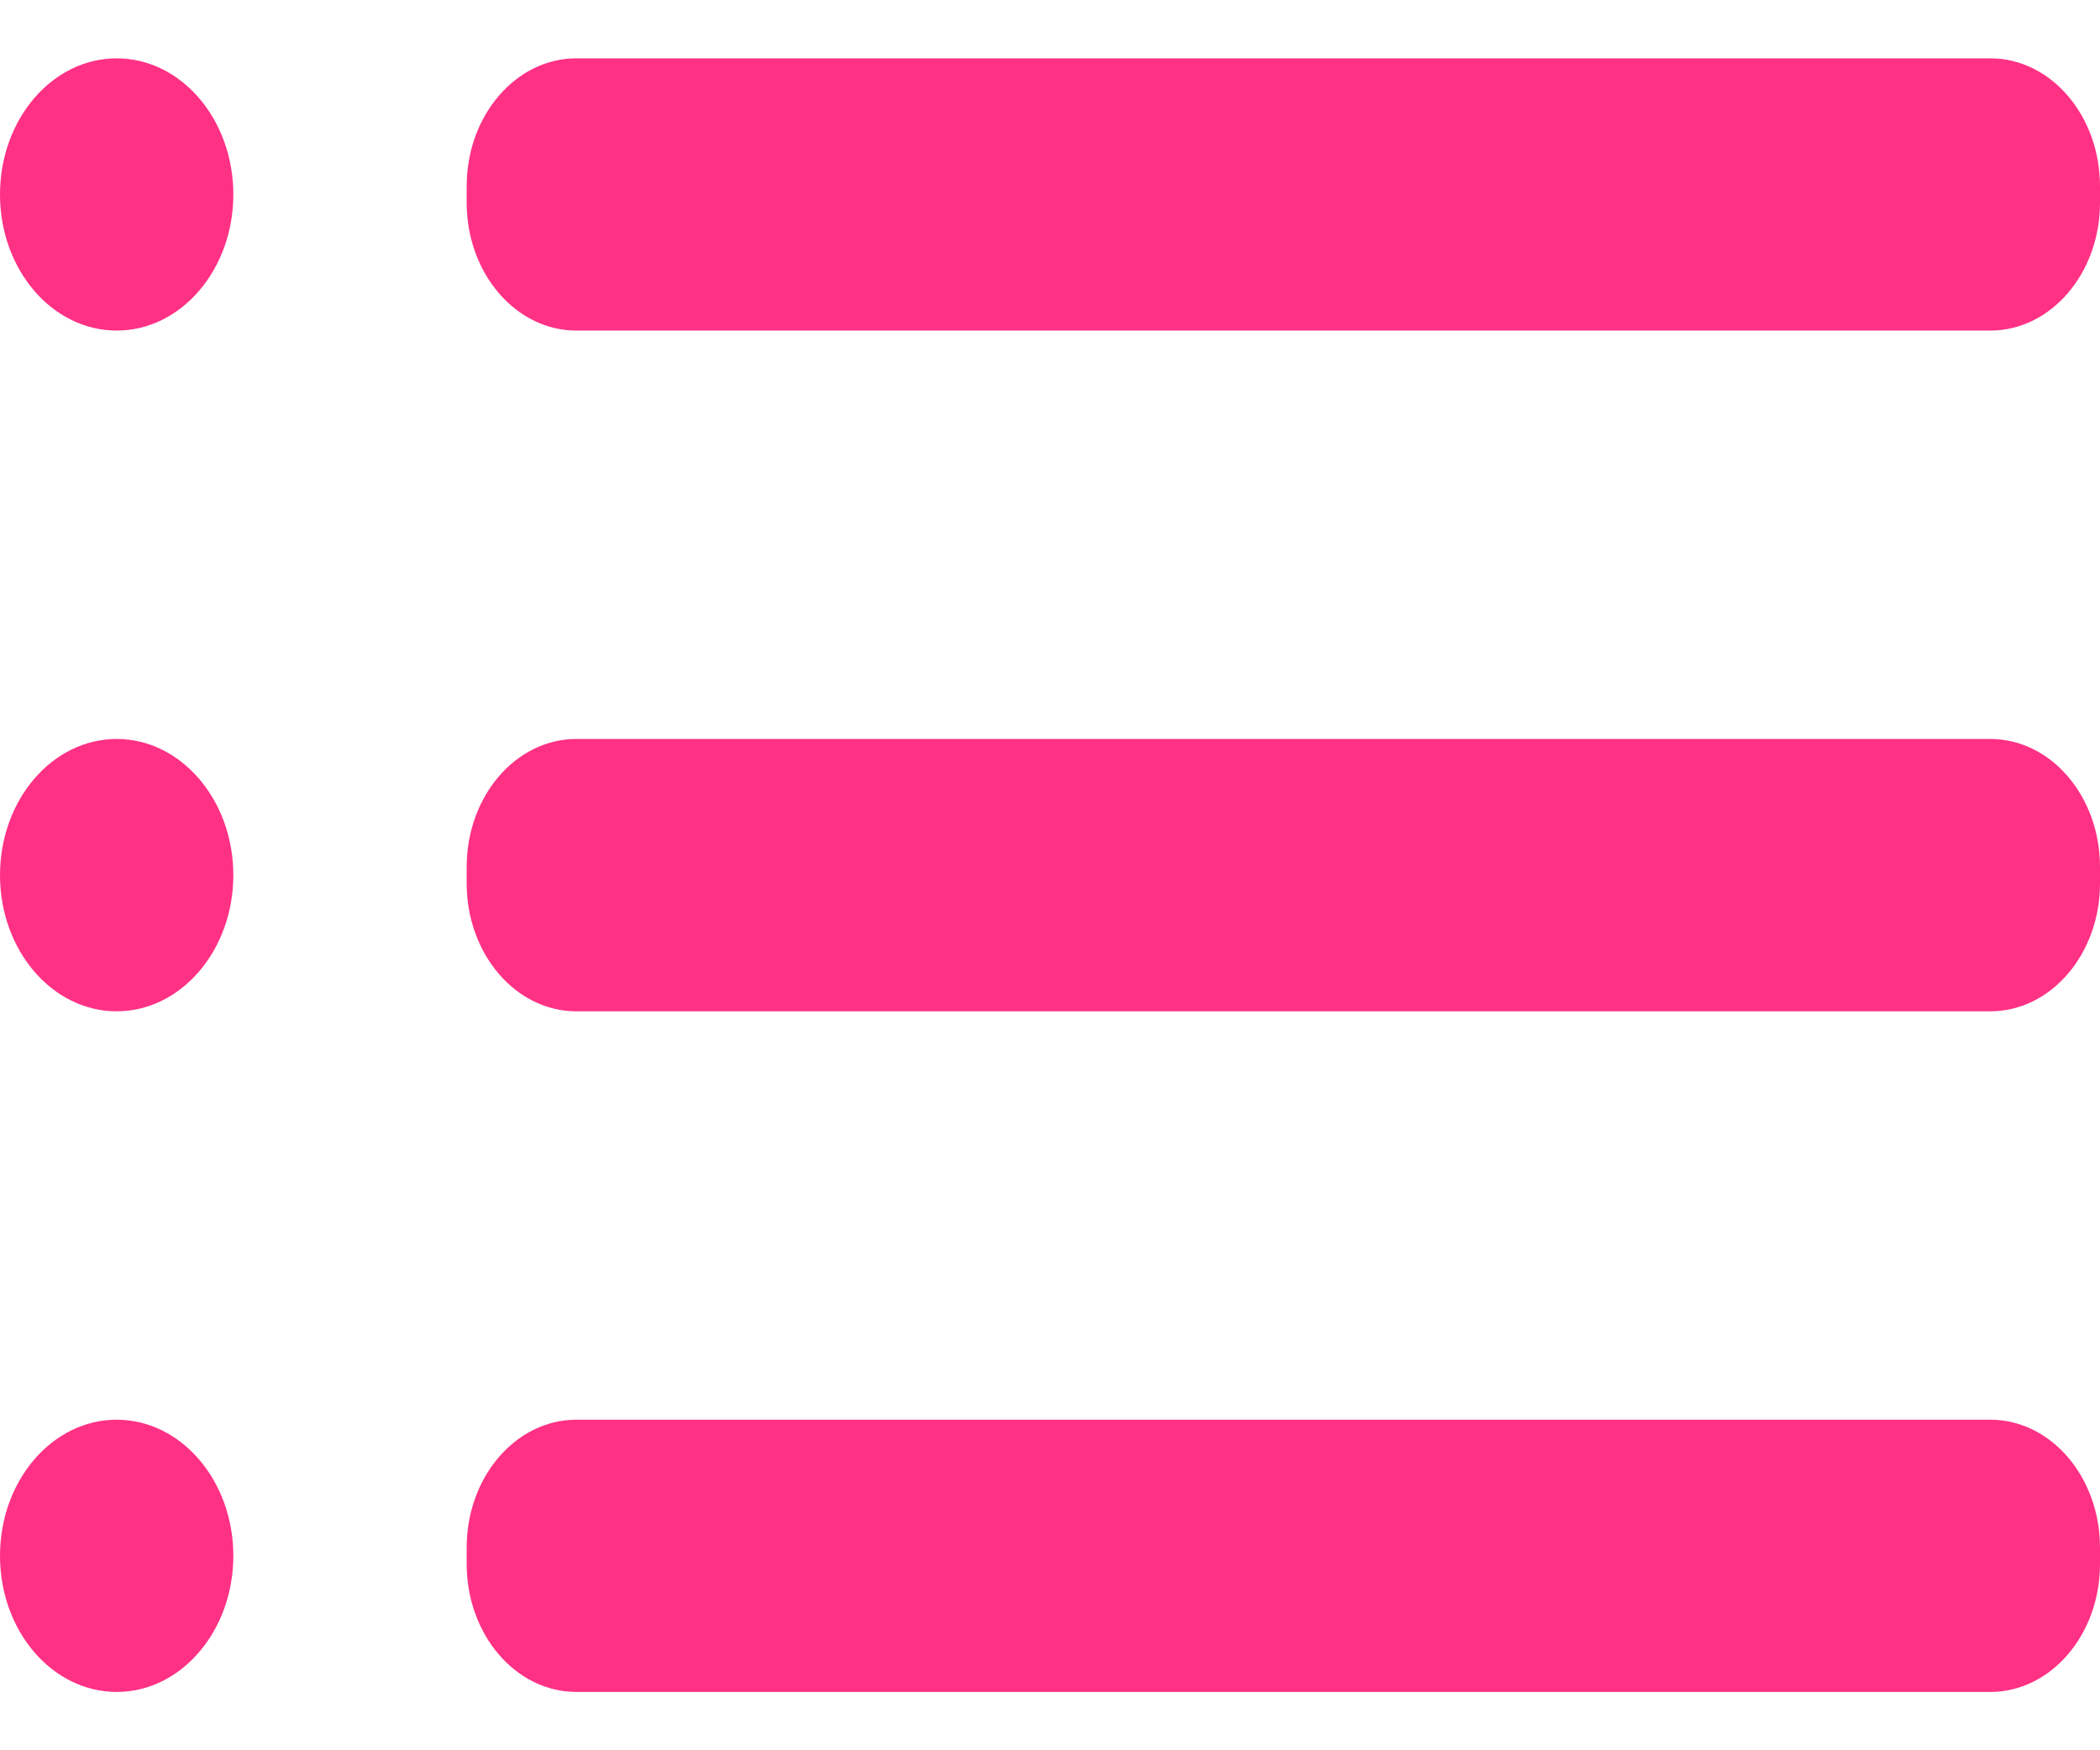 <svg width="18" height="15" viewBox="0 0 18 15" fill="none" xmlns="http://www.w3.org/2000/svg">
<path d="M1 2.833C1.552 2.833 2 2.311 2 1.667C2 1.022 1.552 0.5 1 0.5C0.448 0.5 0 1.022 0 1.667C0 2.311 0.448 2.833 1 2.833Z" fill="#FF3185"/>
<path d="M1 8.667C1.552 8.667 2 8.144 2 7.5C2 6.856 1.552 6.333 1 6.333C0.448 6.333 0 6.856 0 7.5C0 8.144 0.448 8.667 1 8.667Z" fill="#FF3185"/>
<path d="M1 14.5C1.552 14.5 2 13.978 2 13.333C2 12.689 1.552 12.167 1 12.167C0.448 12.167 0 12.689 0 13.333C0 13.978 0.448 14.5 1 14.5Z" fill="#FF3185"/>
<path d="M17.06 6.333H4.94C4.421 6.333 4 6.824 4 7.43V7.57C4 8.176 4.421 8.667 4.94 8.667H17.06C17.579 8.667 18 8.176 18 7.57V7.43C18 6.824 17.579 6.333 17.06 6.333Z" fill="#FF3185"/>
<path d="M17.06 12.167H4.94C4.421 12.167 4 12.658 4 13.263V13.403C4 14.009 4.421 14.5 4.94 14.5H17.06C17.579 14.5 18 14.009 18 13.403V13.263C18 12.658 17.579 12.167 17.06 12.167Z" fill="#FF3185"/>
<path d="M17.06 0.5H4.94C4.421 0.5 4 0.991 4 1.597V1.737C4 2.342 4.421 2.833 4.94 2.833H17.06C17.579 2.833 18 2.342 18 1.737V1.597C18 0.991 17.579 0.5 17.06 0.5Z" fill="#FF3185"/>
</svg>
